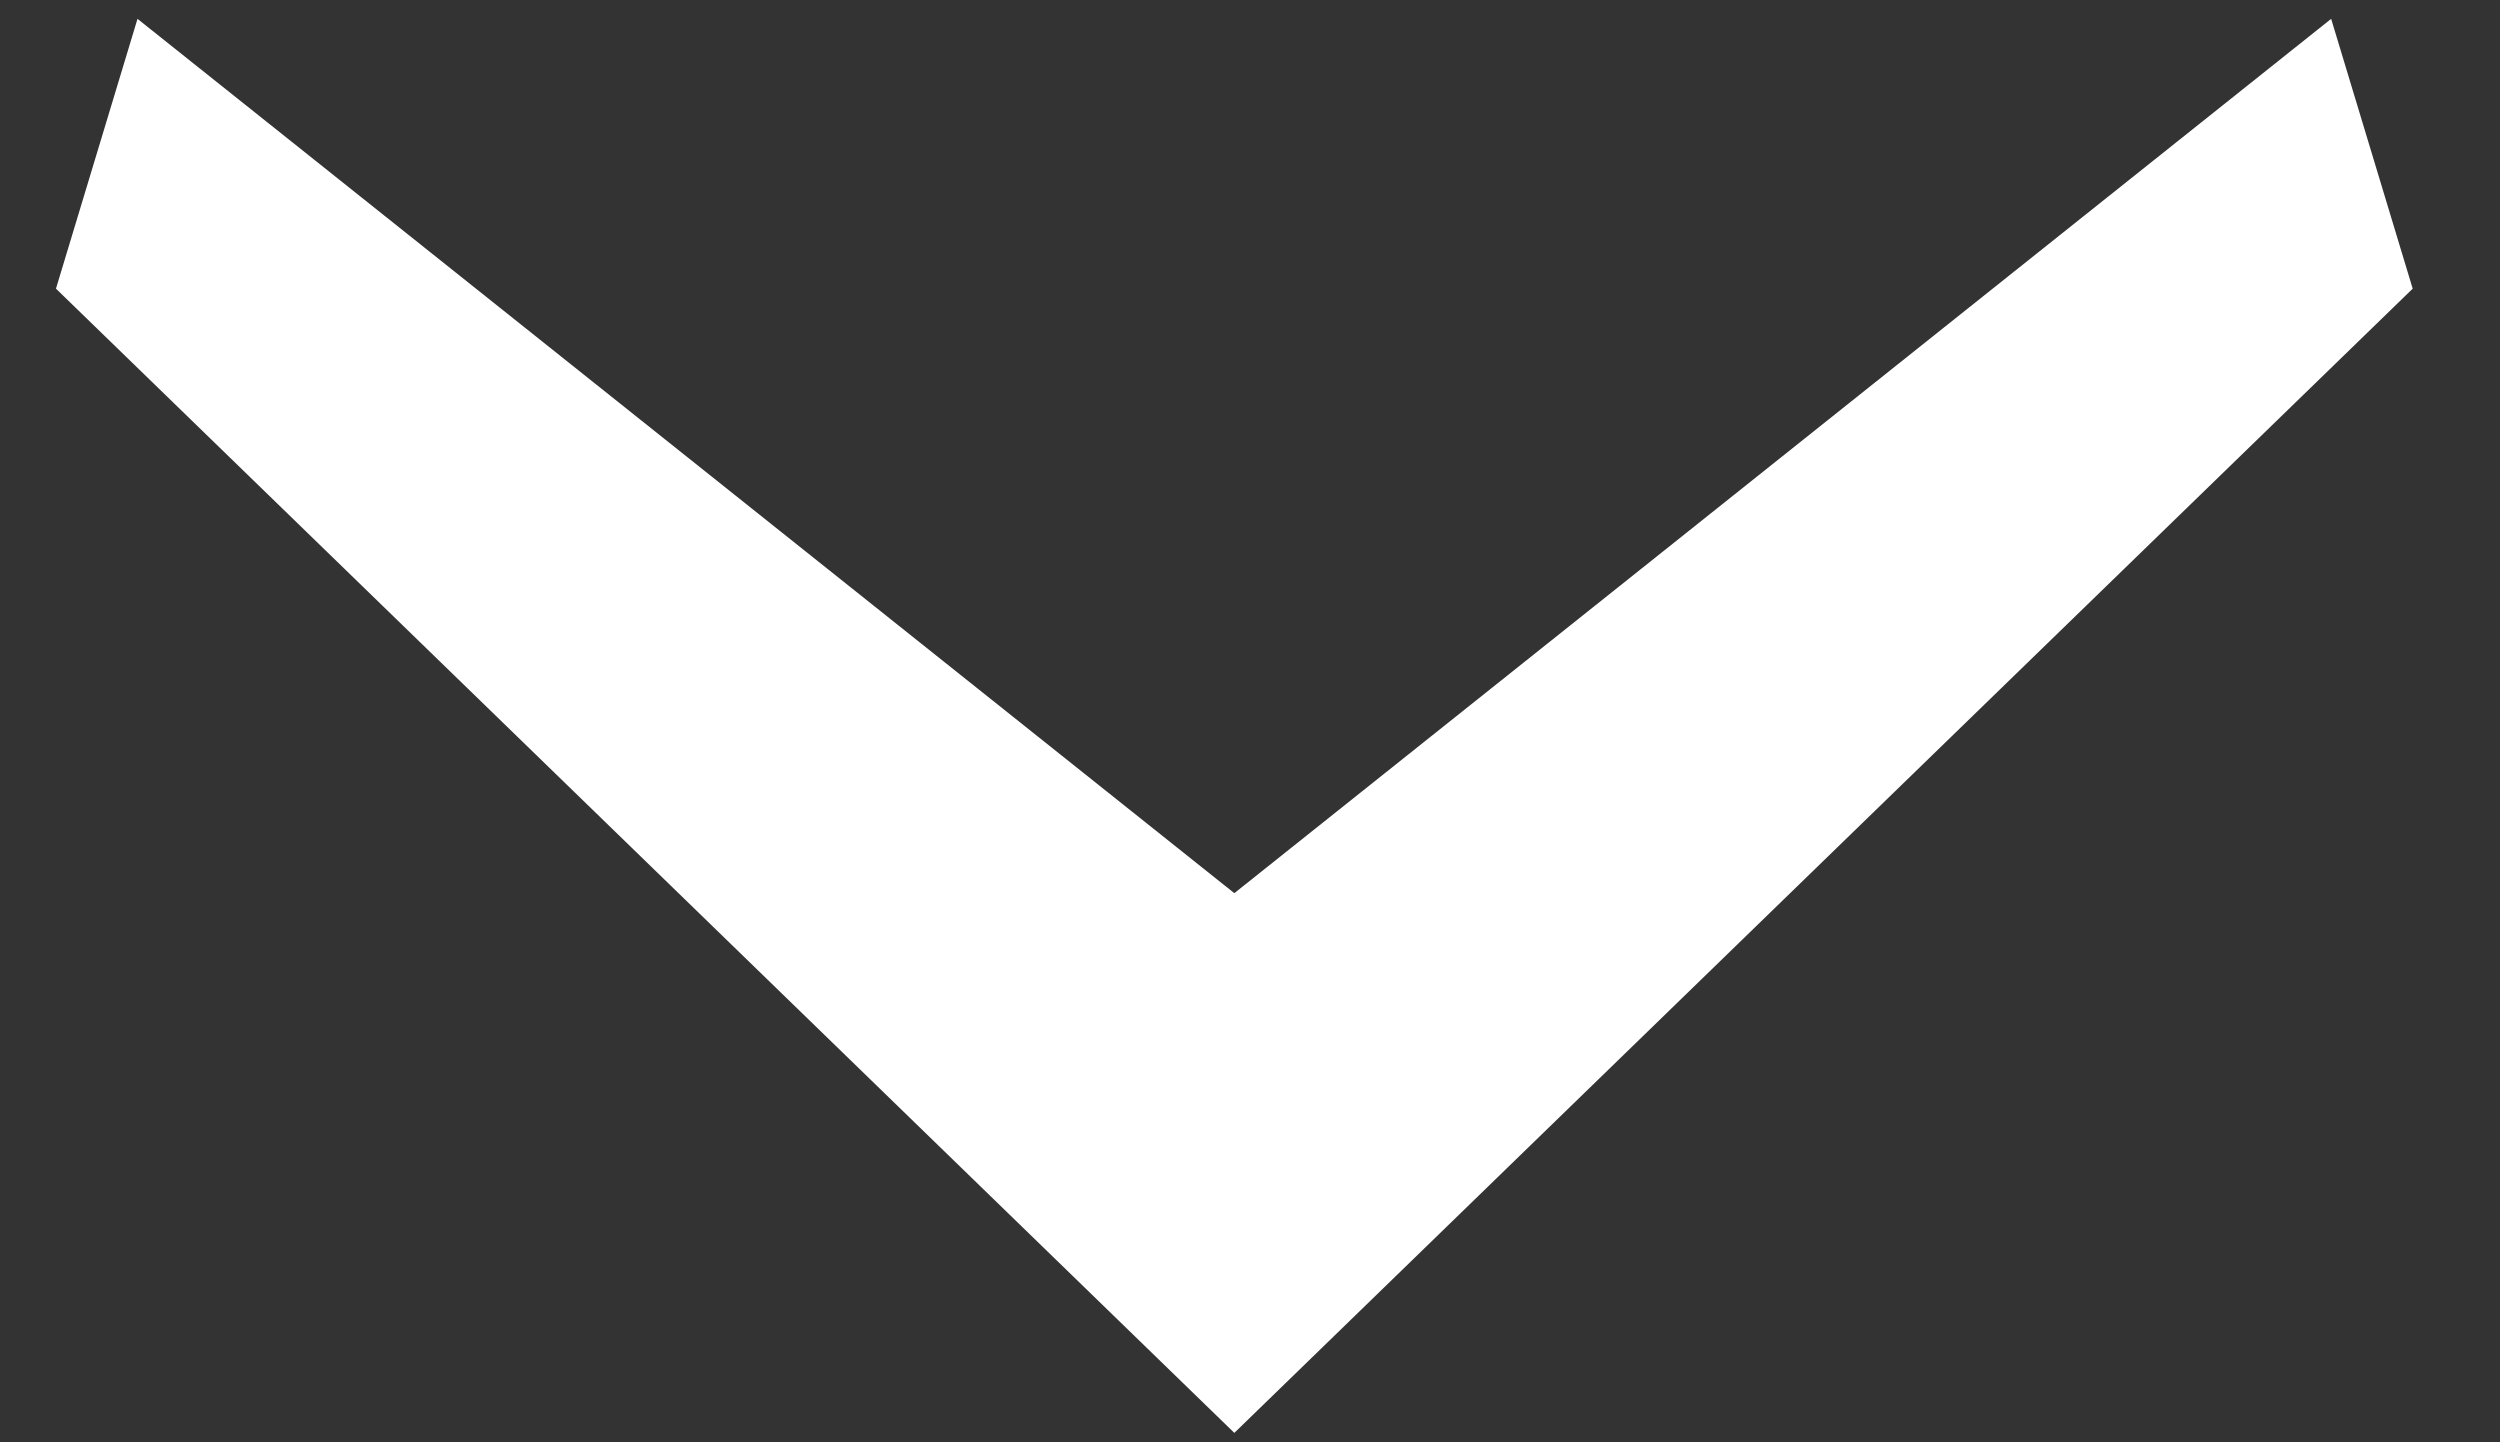 <svg width="26" height="15" viewBox="0 0 26 15" fill="none" xmlns="http://www.w3.org/2000/svg">
<rect x="0" y="0" width="26" height="15" fill="#333333" stroke="none"/>
<path d="M24.244 0.196L12.837 9.289L1.43 0.196L0.582 3.002L12.837 14.902L25.092 3.002L24.244 0.196Z" fill="white"/>
</svg>
